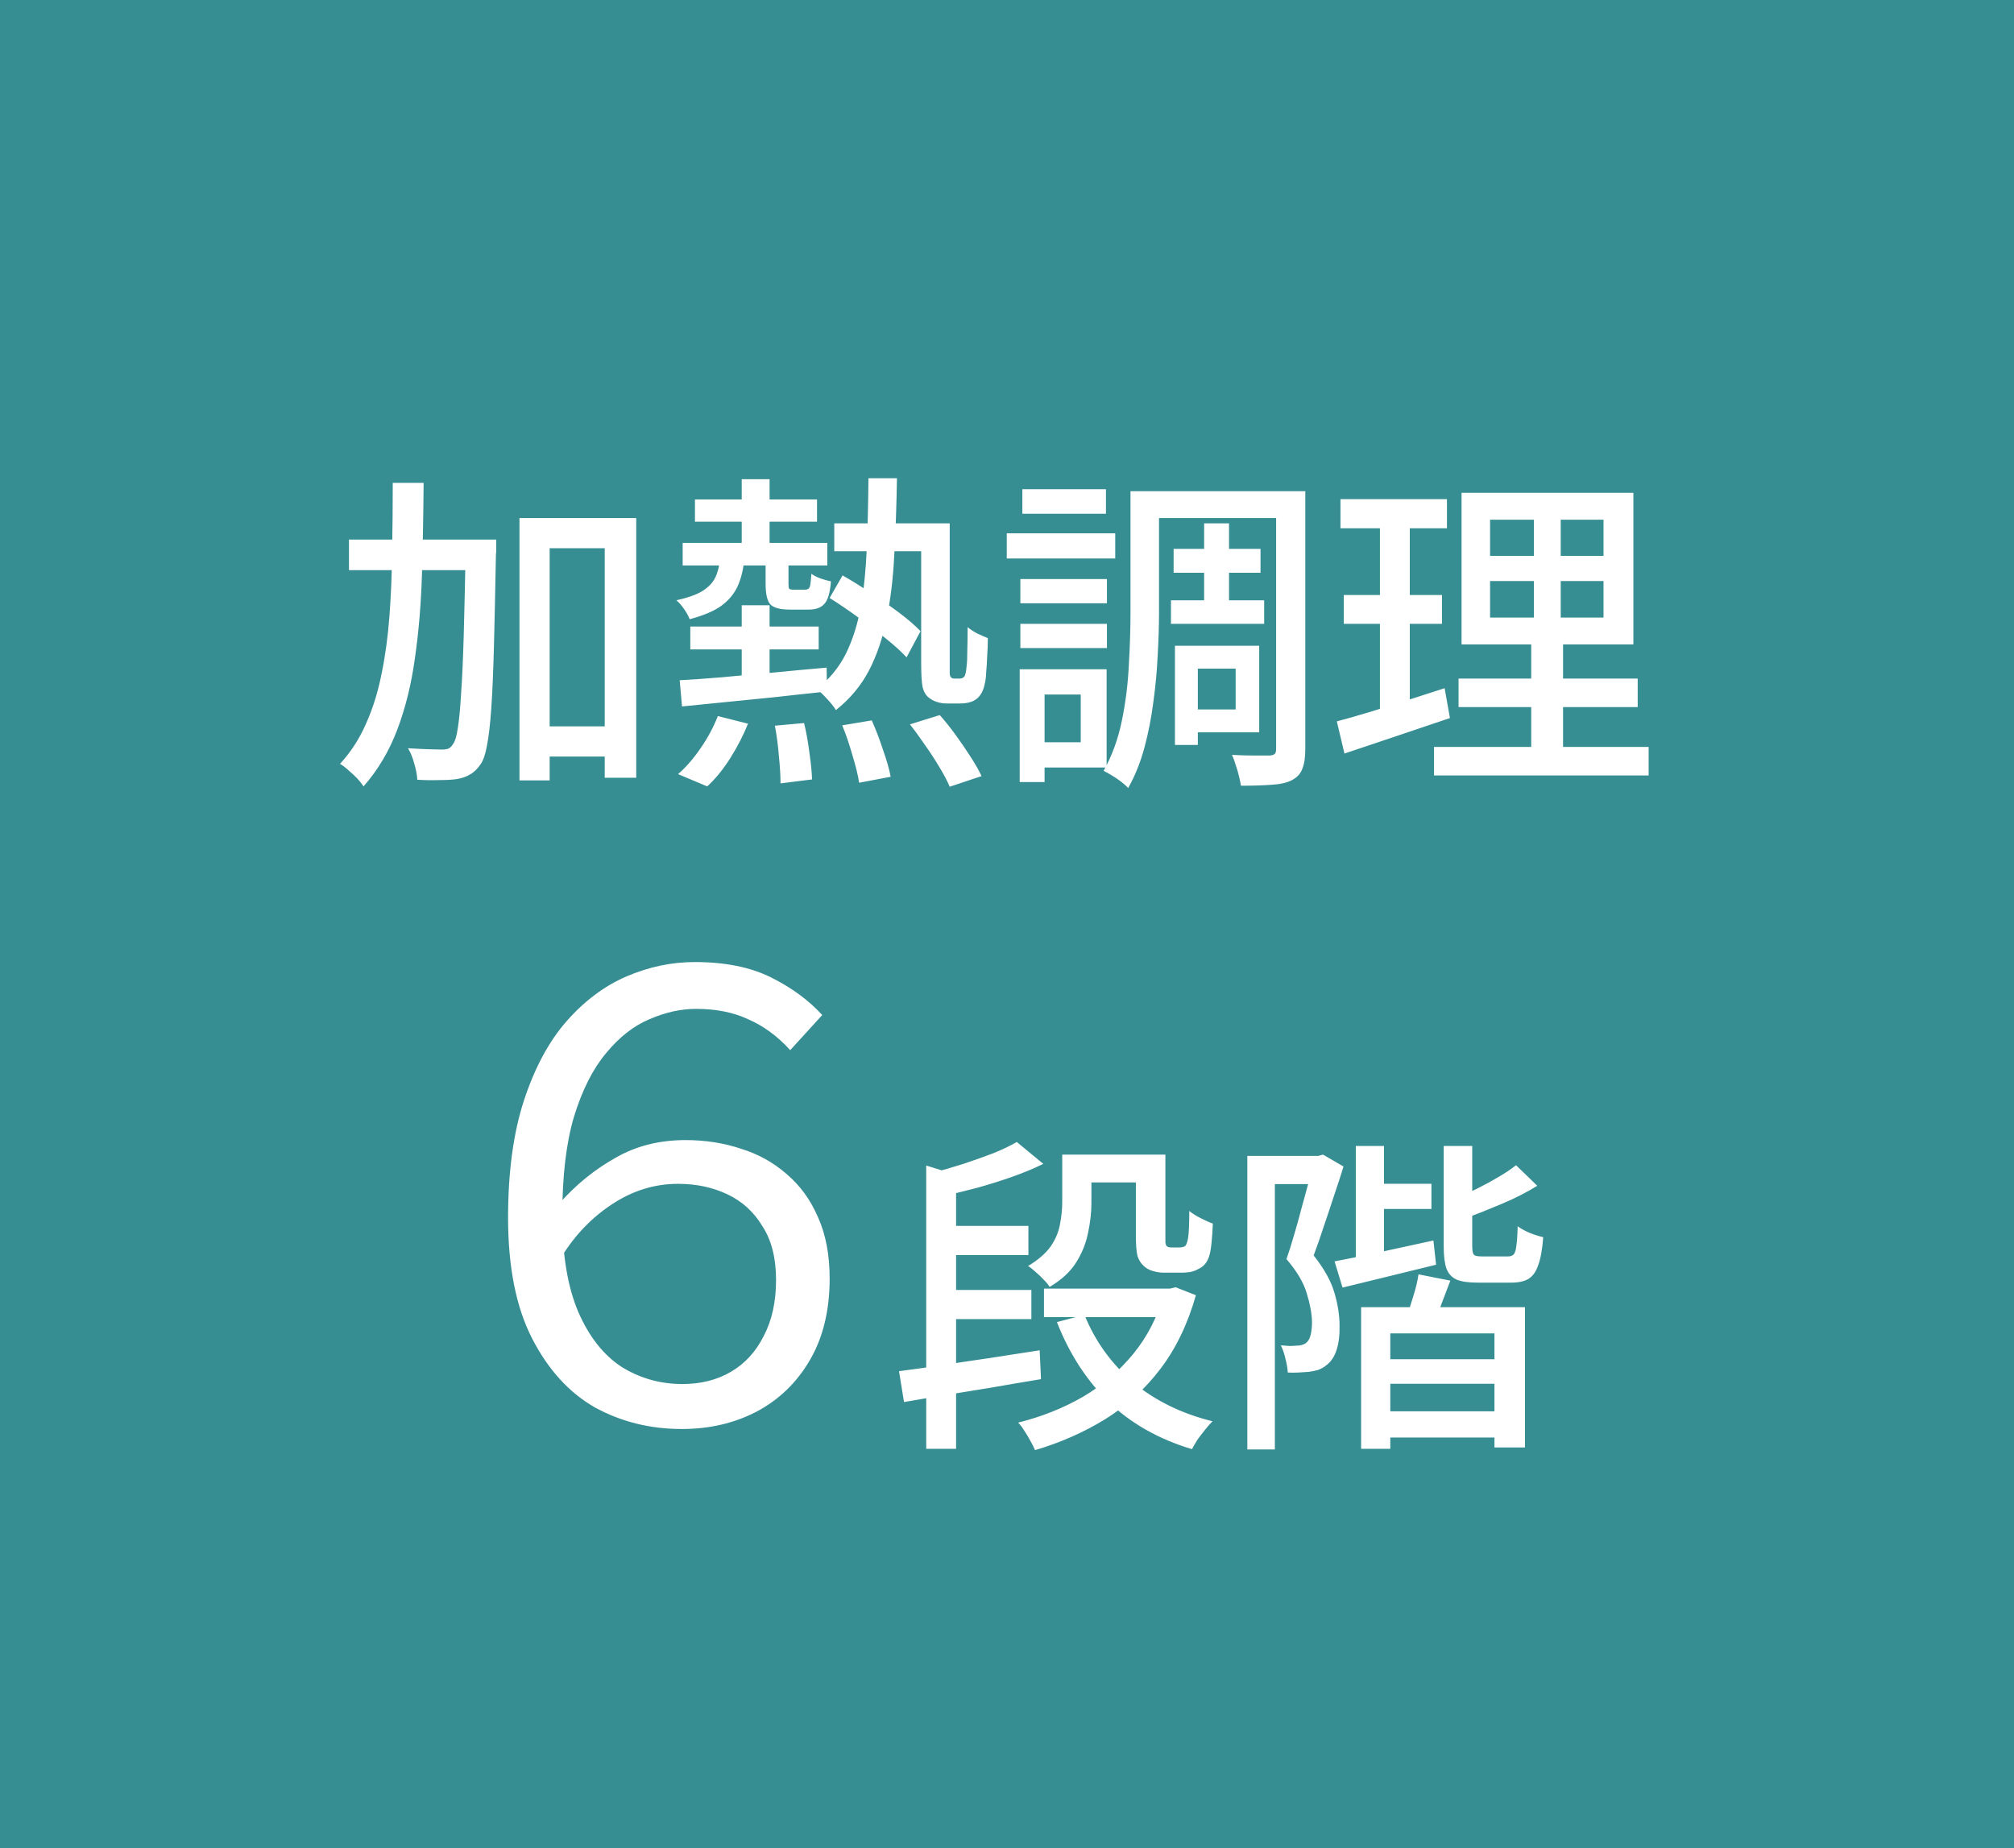 <svg width="85" height="78" viewBox="0 0 85 78" fill="none" xmlns="http://www.w3.org/2000/svg">
<rect width="85" height="78" fill="#368E93"/>
<path d="M22.526 30.656H26.236V31.93H22.526V30.656ZM14.728 22.774H19.992V24.062H14.728V22.774ZM21.924 21.864H26.852V32.826H25.522V23.138H23.198V32.938H21.924V21.864ZM19.656 22.774H20.944C20.944 22.774 20.944 22.816 20.944 22.9C20.944 22.975 20.944 23.063 20.944 23.166C20.944 23.269 20.939 23.353 20.93 23.418C20.902 24.949 20.874 26.241 20.846 27.296C20.818 28.351 20.781 29.219 20.734 29.9C20.687 30.572 20.627 31.095 20.552 31.468C20.487 31.832 20.398 32.093 20.286 32.252C20.146 32.457 19.997 32.602 19.838 32.686C19.689 32.779 19.502 32.845 19.278 32.882C19.082 32.91 18.835 32.924 18.536 32.924C18.237 32.933 17.929 32.929 17.612 32.91C17.603 32.714 17.561 32.49 17.486 32.238C17.421 31.986 17.332 31.767 17.22 31.58C17.528 31.599 17.813 31.613 18.074 31.622C18.335 31.631 18.531 31.636 18.662 31.636C18.765 31.636 18.853 31.622 18.928 31.594C19.003 31.557 19.068 31.491 19.124 31.398C19.208 31.286 19.273 31.067 19.32 30.74C19.376 30.404 19.423 29.914 19.46 29.27C19.507 28.626 19.544 27.8 19.572 26.792C19.6 25.775 19.628 24.533 19.656 23.068V22.774ZM16.576 20.38H17.878C17.869 21.705 17.845 22.993 17.808 24.244C17.771 25.485 17.673 26.657 17.514 27.758C17.365 28.859 17.117 29.867 16.772 30.782C16.427 31.697 15.951 32.499 15.344 33.19C15.269 33.078 15.176 32.961 15.064 32.84C14.952 32.728 14.831 32.616 14.7 32.504C14.579 32.392 14.462 32.303 14.35 32.238C14.798 31.753 15.162 31.193 15.442 30.558C15.731 29.914 15.951 29.214 16.1 28.458C16.259 27.693 16.371 26.876 16.436 26.008C16.501 25.14 16.539 24.235 16.548 23.292C16.567 22.34 16.576 21.369 16.576 20.38ZM29.33 21.08H34.482V22.018H29.33V21.08ZM35.21 22.088H39.494V23.264H35.21V22.088ZM28.812 22.914H34.916V23.866H28.812V22.914ZM31.304 20.226H32.48V23.376H31.304V20.226ZM31.304 25.546H32.48V28.99H31.304V25.546ZM29.134 26.442H34.552V27.408H29.134V26.442ZM28.686 28.71C29.209 28.682 29.806 28.64 30.478 28.584C31.15 28.519 31.864 28.453 32.62 28.388C33.376 28.313 34.132 28.243 34.888 28.178L34.902 29.186C34.174 29.261 33.441 29.34 32.704 29.424C31.976 29.499 31.276 29.569 30.604 29.634C29.941 29.699 29.335 29.76 28.784 29.816L28.686 28.71ZM32.312 23.474H33.278V24.622C33.278 24.743 33.287 24.818 33.306 24.846C33.334 24.874 33.395 24.888 33.488 24.888C33.516 24.888 33.563 24.888 33.628 24.888C33.693 24.888 33.759 24.888 33.824 24.888C33.899 24.888 33.95 24.888 33.978 24.888C34.081 24.888 34.146 24.851 34.174 24.776C34.202 24.701 34.225 24.515 34.244 24.216C34.328 24.281 34.454 24.347 34.622 24.412C34.79 24.468 34.939 24.51 35.07 24.538C35.033 25.014 34.939 25.331 34.79 25.49C34.65 25.649 34.431 25.728 34.132 25.728C34.076 25.728 33.997 25.728 33.894 25.728C33.791 25.728 33.684 25.728 33.572 25.728C33.469 25.728 33.39 25.728 33.334 25.728C32.923 25.728 32.648 25.653 32.508 25.504C32.377 25.355 32.312 25.065 32.312 24.636V23.474ZM36.652 20.184H37.856C37.837 21.332 37.8 22.401 37.744 23.39C37.697 24.379 37.59 25.28 37.422 26.092C37.263 26.904 37.016 27.637 36.68 28.29C36.344 28.934 35.877 29.494 35.28 29.97C35.196 29.83 35.07 29.671 34.902 29.494C34.743 29.317 34.599 29.181 34.468 29.088C35 28.668 35.411 28.169 35.7 27.59C35.989 27.002 36.199 26.339 36.33 25.602C36.461 24.865 36.545 24.043 36.582 23.138C36.619 22.233 36.643 21.248 36.652 20.184ZM35.014 25.238L35.56 24.286C35.943 24.501 36.339 24.748 36.75 25.028C37.17 25.299 37.567 25.574 37.94 25.854C38.313 26.134 38.617 26.395 38.85 26.638L38.262 27.744C38.038 27.501 37.739 27.231 37.366 26.932C37.002 26.633 36.61 26.335 36.19 26.036C35.779 25.737 35.387 25.471 35.014 25.238ZM38.878 22.088H40.082V27.968C40.082 28.136 40.082 28.271 40.082 28.374C40.082 28.477 40.096 28.542 40.124 28.57C40.152 28.617 40.203 28.64 40.278 28.64C40.306 28.64 40.339 28.64 40.376 28.64C40.423 28.64 40.465 28.64 40.502 28.64C40.586 28.64 40.651 28.612 40.698 28.556C40.745 28.491 40.777 28.341 40.796 28.108C40.815 27.968 40.824 27.758 40.824 27.478C40.833 27.189 40.838 26.853 40.838 26.47C40.95 26.563 41.085 26.652 41.244 26.736C41.403 26.811 41.552 26.876 41.692 26.932C41.692 27.175 41.683 27.427 41.664 27.688C41.655 27.94 41.641 28.169 41.622 28.374C41.613 28.579 41.594 28.733 41.566 28.836C41.51 29.144 41.389 29.368 41.202 29.508C41.118 29.573 41.015 29.62 40.894 29.648C40.782 29.676 40.661 29.69 40.53 29.69C40.437 29.69 40.334 29.69 40.222 29.69C40.11 29.69 40.017 29.69 39.942 29.69C39.802 29.69 39.662 29.667 39.522 29.62C39.382 29.573 39.256 29.499 39.144 29.396C39.041 29.293 38.971 29.153 38.934 28.976C38.897 28.789 38.878 28.449 38.878 27.954V22.088ZM32.704 30.628L33.936 30.516C34.029 30.899 34.104 31.314 34.16 31.762C34.225 32.21 34.263 32.588 34.272 32.896L32.942 33.064C32.942 32.747 32.919 32.359 32.872 31.902C32.835 31.445 32.779 31.02 32.704 30.628ZM35.546 30.614L36.792 30.404C36.96 30.777 37.119 31.193 37.268 31.65C37.427 32.098 37.534 32.476 37.59 32.784L36.26 33.036C36.213 32.728 36.12 32.345 35.98 31.888C35.849 31.421 35.705 30.997 35.546 30.614ZM38.402 30.572L39.662 30.18C39.886 30.432 40.11 30.712 40.334 31.02C40.558 31.328 40.768 31.636 40.964 31.944C41.16 32.243 41.314 32.513 41.426 32.756L40.082 33.204C39.979 32.961 39.835 32.686 39.648 32.378C39.471 32.079 39.27 31.771 39.046 31.454C38.831 31.137 38.617 30.843 38.402 30.572ZM30.296 30.222L31.57 30.544C31.374 31.029 31.127 31.51 30.828 31.986C30.529 32.462 30.203 32.863 29.848 33.19L28.616 32.672C28.943 32.392 29.26 32.028 29.568 31.58C29.876 31.132 30.119 30.679 30.296 30.222ZM30.394 23.558H31.416C31.379 24.006 31.285 24.398 31.136 24.734C30.987 25.061 30.753 25.341 30.436 25.574C30.119 25.798 29.675 25.985 29.106 26.134C29.059 26.003 28.98 25.859 28.868 25.7C28.756 25.541 28.649 25.42 28.546 25.336C29.013 25.233 29.372 25.107 29.624 24.958C29.885 24.799 30.072 24.608 30.184 24.384C30.296 24.151 30.366 23.875 30.394 23.558ZM49.532 23.166H53.2V24.174H49.532V23.166ZM49.42 25.336H53.354V26.33H49.42V25.336ZM50.82 22.088H51.87V25.924H50.82V22.088ZM48.37 20.73H54.348V21.864H48.37V20.73ZM50.106 27.254H53.144V30.908H50.106V29.942H52.15V28.22H50.106V27.254ZM49.588 27.254H50.554V31.44H49.588V27.254ZM53.858 20.73H55.09V31.608C55.09 31.963 55.048 32.243 54.964 32.448C54.889 32.653 54.745 32.812 54.53 32.924C54.315 33.036 54.031 33.101 53.676 33.12C53.331 33.148 52.897 33.162 52.374 33.162C52.355 33.05 52.327 32.915 52.29 32.756C52.253 32.597 52.206 32.439 52.15 32.28C52.103 32.121 52.052 31.981 51.996 31.86C52.332 31.879 52.654 31.888 52.962 31.888C53.279 31.888 53.489 31.888 53.592 31.888C53.695 31.879 53.765 31.855 53.802 31.818C53.839 31.781 53.858 31.711 53.858 31.608V20.73ZM47.712 20.73H48.916V25.854C48.916 26.405 48.897 27.002 48.86 27.646C48.832 28.29 48.771 28.948 48.678 29.62C48.594 30.283 48.468 30.927 48.3 31.552C48.132 32.177 47.903 32.747 47.614 33.26C47.549 33.185 47.451 33.097 47.32 32.994C47.199 32.901 47.068 32.812 46.928 32.728C46.788 32.644 46.671 32.579 46.578 32.532C46.933 31.897 47.189 31.193 47.348 30.418C47.507 29.643 47.605 28.859 47.642 28.066C47.689 27.273 47.712 26.535 47.712 25.854V20.73ZM43.064 24.44H46.718V25.462H43.064V24.44ZM43.148 20.646H46.676V21.682H43.148V20.646ZM43.064 26.33H46.718V27.352H43.064V26.33ZM42.49 22.508H47.068V23.572H42.49V22.508ZM43.666 28.248H46.704V32.392H43.666V31.328H45.612V29.312H43.666V28.248ZM43.036 28.248H44.086V33.008H43.036V28.248ZM62.888 24.524V26.064H67.676V24.524H62.888ZM62.888 21.934V23.46H67.676V21.934H62.888ZM61.684 20.8H68.936V27.198H61.684V20.8ZM61.558 28.64H69.118V29.844H61.558V28.64ZM60.522 31.524H69.58V32.728H60.522V31.524ZM56.574 21.066H61.068V22.298H56.574V21.066ZM56.714 25.112H60.858V26.33H56.714V25.112ZM56.42 30.446C56.812 30.343 57.255 30.217 57.75 30.068C58.245 29.919 58.767 29.755 59.318 29.578C59.869 29.401 60.419 29.223 60.97 29.046L61.194 30.306C60.429 30.567 59.654 30.829 58.87 31.09C58.086 31.351 57.377 31.589 56.742 31.804L56.42 30.446ZM58.24 21.556H59.5V30.194L58.24 30.418V21.556ZM64.736 21.318H65.87V26.652H65.968V32.07H64.624V26.652H64.736V21.318ZM28.775 60.312C27.441 60.312 26.219 60.009 25.109 59.402C24.017 58.778 23.133 57.807 22.457 56.49C21.781 55.173 21.443 53.474 21.443 51.394C21.443 49.453 21.669 47.797 22.119 46.428C22.57 45.059 23.168 43.949 23.913 43.1C24.676 42.233 25.525 41.601 26.461 41.202C27.397 40.803 28.351 40.604 29.321 40.604C30.604 40.604 31.679 40.821 32.545 41.254C33.412 41.687 34.131 42.216 34.703 42.84L33.351 44.322C32.814 43.733 32.225 43.299 31.583 43.022C30.959 42.727 30.223 42.58 29.373 42.58C28.732 42.58 28.073 42.727 27.397 43.022C26.739 43.299 26.132 43.776 25.577 44.452C25.023 45.111 24.572 46.003 24.225 47.13C23.896 48.239 23.731 49.635 23.731 51.316C23.731 52.963 23.957 54.315 24.407 55.372C24.858 56.412 25.465 57.183 26.227 57.686C27.007 58.171 27.865 58.414 28.801 58.414C29.581 58.414 30.266 58.241 30.855 57.894C31.445 57.547 31.904 57.045 32.233 56.386C32.58 55.727 32.753 54.939 32.753 54.02C32.753 53.101 32.563 52.347 32.181 51.758C31.817 51.151 31.323 50.701 30.699 50.406C30.075 50.111 29.382 49.964 28.619 49.964C27.631 49.964 26.704 50.25 25.837 50.822C24.988 51.377 24.277 52.113 23.705 53.032L23.627 50.77C24.321 49.99 25.101 49.357 25.967 48.872C26.834 48.369 27.822 48.118 28.931 48.118C29.763 48.118 30.543 48.239 31.271 48.482C31.999 48.707 32.641 49.063 33.195 49.548C33.767 50.033 34.209 50.64 34.521 51.368C34.851 52.096 35.015 52.963 35.015 53.968C35.015 55.303 34.738 56.447 34.183 57.4C33.629 58.353 32.875 59.081 31.921 59.584C30.985 60.069 29.937 60.312 28.775 60.312ZM44.061 54.386H49.353V55.59H44.061V54.386ZM39.735 51.74H43.403V52.972H39.735V51.74ZM39.735 54.442H43.529V55.674H39.735V54.442ZM45.433 48.73H48.653V49.906H45.433V48.73ZM49.129 54.386H49.381L49.619 54.33L50.473 54.666C50.128 55.879 49.629 56.915 48.975 57.774C48.322 58.633 47.543 59.342 46.637 59.902C45.741 60.453 44.757 60.887 43.683 61.204C43.637 61.092 43.571 60.961 43.487 60.812C43.413 60.672 43.329 60.532 43.235 60.392C43.151 60.252 43.063 60.135 42.969 60.042C43.949 59.799 44.855 59.44 45.685 58.964C46.516 58.479 47.23 57.872 47.827 57.144C48.425 56.416 48.859 55.567 49.129 54.596V54.386ZM45.769 55.492C46.217 56.603 46.899 57.55 47.813 58.334C48.737 59.109 49.857 59.659 51.173 59.986C51.08 60.079 50.977 60.196 50.865 60.336C50.753 60.476 50.646 60.616 50.543 60.756C50.45 60.905 50.371 61.041 50.305 61.162C48.905 60.742 47.734 60.079 46.791 59.174C45.858 58.259 45.13 57.135 44.607 55.8L45.769 55.492ZM39.091 49.192L40.351 49.584V61.148H39.091V49.192ZM37.943 57.872C38.447 57.807 39.021 57.727 39.665 57.634C40.309 57.531 40.991 57.429 41.709 57.326C42.437 57.214 43.161 57.102 43.879 56.99L43.935 58.208C43.254 58.32 42.568 58.437 41.877 58.558C41.196 58.67 40.538 58.777 39.903 58.88C39.269 58.983 38.685 59.081 38.153 59.174L37.943 57.872ZM44.831 48.73H46.063V50.774C46.063 51.166 46.017 51.581 45.923 52.02C45.839 52.459 45.671 52.879 45.419 53.28C45.177 53.672 44.803 54.017 44.299 54.316C44.253 54.232 44.173 54.134 44.061 54.022C43.949 53.901 43.833 53.789 43.711 53.686C43.59 53.574 43.483 53.49 43.389 53.434C43.819 53.173 44.136 52.897 44.341 52.608C44.547 52.309 44.677 52.001 44.733 51.684C44.799 51.357 44.831 51.04 44.831 50.732V48.73ZM42.913 48.198L44.033 49.122C43.632 49.318 43.193 49.5 42.717 49.668C42.241 49.836 41.751 49.99 41.247 50.13C40.743 50.261 40.253 50.382 39.777 50.494C39.749 50.354 39.693 50.186 39.609 49.99C39.525 49.785 39.441 49.621 39.357 49.5C39.787 49.388 40.221 49.262 40.659 49.122C41.107 48.973 41.527 48.823 41.919 48.674C42.311 48.515 42.643 48.357 42.913 48.198ZM47.939 48.73H49.185V52.132C49.185 52.263 49.185 52.365 49.185 52.44C49.195 52.515 49.213 52.566 49.241 52.594C49.279 52.631 49.344 52.65 49.437 52.65C49.475 52.65 49.526 52.65 49.591 52.65C49.657 52.65 49.713 52.65 49.759 52.65C49.806 52.65 49.853 52.645 49.899 52.636C49.946 52.627 49.983 52.613 50.011 52.594C50.058 52.566 50.1 52.463 50.137 52.286C50.156 52.183 50.17 52.034 50.179 51.838C50.189 51.633 50.193 51.39 50.193 51.11C50.305 51.203 50.459 51.301 50.655 51.404C50.851 51.507 51.029 51.586 51.187 51.642C51.178 51.913 51.159 52.188 51.131 52.468C51.103 52.739 51.066 52.935 51.019 53.056C50.935 53.299 50.786 53.467 50.571 53.56C50.478 53.616 50.366 53.658 50.235 53.686C50.105 53.705 49.979 53.714 49.857 53.714C49.755 53.714 49.629 53.714 49.479 53.714C49.33 53.714 49.213 53.714 49.129 53.714C48.98 53.714 48.821 53.691 48.653 53.644C48.495 53.597 48.364 53.523 48.261 53.42C48.149 53.317 48.065 53.182 48.009 53.014C47.963 52.837 47.939 52.538 47.939 52.118V48.73ZM57.809 49.962H60.413V51.026H57.809V49.962ZM58.103 57.368H63.465V58.404H58.103V57.368ZM58.061 59.566H63.717V60.672H58.061V59.566ZM57.221 48.366H58.411V53.448H57.221V48.366ZM56.325 53.238C56.867 53.135 57.506 53.005 58.243 52.846C58.981 52.687 59.732 52.524 60.497 52.356L60.609 53.378C59.928 53.546 59.242 53.714 58.551 53.882C57.861 54.05 57.231 54.204 56.661 54.344L56.325 53.238ZM60.931 48.366H62.135V52.594C62.135 52.781 62.159 52.902 62.205 52.958C62.252 53.005 62.364 53.028 62.541 53.028C62.579 53.028 62.649 53.028 62.751 53.028C62.854 53.028 62.966 53.028 63.087 53.028C63.209 53.028 63.321 53.028 63.423 53.028C63.526 53.028 63.601 53.028 63.647 53.028C63.75 53.028 63.829 53 63.885 52.944C63.941 52.879 63.979 52.757 63.997 52.58C64.025 52.393 64.044 52.118 64.053 51.754C64.175 51.847 64.343 51.941 64.557 52.034C64.772 52.118 64.963 52.179 65.131 52.216C65.094 52.72 65.024 53.112 64.921 53.392C64.828 53.672 64.688 53.868 64.501 53.98C64.324 54.083 64.086 54.134 63.787 54.134C63.731 54.134 63.633 54.134 63.493 54.134C63.363 54.134 63.218 54.134 63.059 54.134C62.91 54.134 62.77 54.134 62.639 54.134C62.518 54.134 62.425 54.134 62.359 54.134C61.977 54.134 61.683 54.092 61.477 54.008C61.272 53.915 61.127 53.756 61.043 53.532C60.969 53.308 60.931 53 60.931 52.608V48.366ZM63.983 49.178L64.879 50.046C64.431 50.326 63.927 50.583 63.367 50.816C62.817 51.049 62.289 51.259 61.785 51.446C61.757 51.325 61.706 51.185 61.631 51.026C61.557 50.858 61.482 50.713 61.407 50.592C61.725 50.461 62.042 50.317 62.359 50.158C62.677 49.999 62.975 49.836 63.255 49.668C63.545 49.5 63.787 49.337 63.983 49.178ZM59.867 53.784L61.211 54.05C61.081 54.386 60.955 54.717 60.833 55.044C60.721 55.361 60.609 55.637 60.497 55.87L59.349 55.618C59.443 55.366 59.541 55.067 59.643 54.722C59.755 54.367 59.83 54.055 59.867 53.784ZM57.445 55.17H64.361V61.092H63.073V56.276H58.677V61.148H57.445V55.17ZM52.643 48.786H55.821V49.976H53.805V61.176H52.643V48.786ZM55.429 48.786H55.639L55.835 48.73L56.703 49.234C56.582 49.626 56.447 50.041 56.297 50.48C56.157 50.909 56.013 51.343 55.863 51.782C55.723 52.211 55.583 52.613 55.443 52.986C55.891 53.555 56.185 54.087 56.325 54.582C56.465 55.067 56.535 55.52 56.535 55.94C56.545 56.341 56.503 56.687 56.409 56.976C56.316 57.265 56.167 57.485 55.961 57.634C55.868 57.709 55.761 57.769 55.639 57.816C55.518 57.853 55.383 57.881 55.233 57.9C55.103 57.909 54.958 57.919 54.799 57.928C54.65 57.937 54.501 57.937 54.351 57.928C54.342 57.76 54.309 57.569 54.253 57.354C54.207 57.139 54.141 56.948 54.057 56.78C54.188 56.789 54.309 56.799 54.421 56.808C54.533 56.808 54.631 56.803 54.715 56.794C54.883 56.794 55.019 56.757 55.121 56.682C55.215 56.607 55.28 56.491 55.317 56.332C55.355 56.173 55.373 55.991 55.373 55.786C55.364 55.431 55.289 55.03 55.149 54.582C55.019 54.134 54.734 53.653 54.295 53.14C54.407 52.823 54.515 52.482 54.617 52.118C54.729 51.745 54.832 51.376 54.925 51.012C55.028 50.648 55.121 50.307 55.205 49.99C55.289 49.663 55.364 49.383 55.429 49.15V48.786Z" fill="white"/>
</svg>
